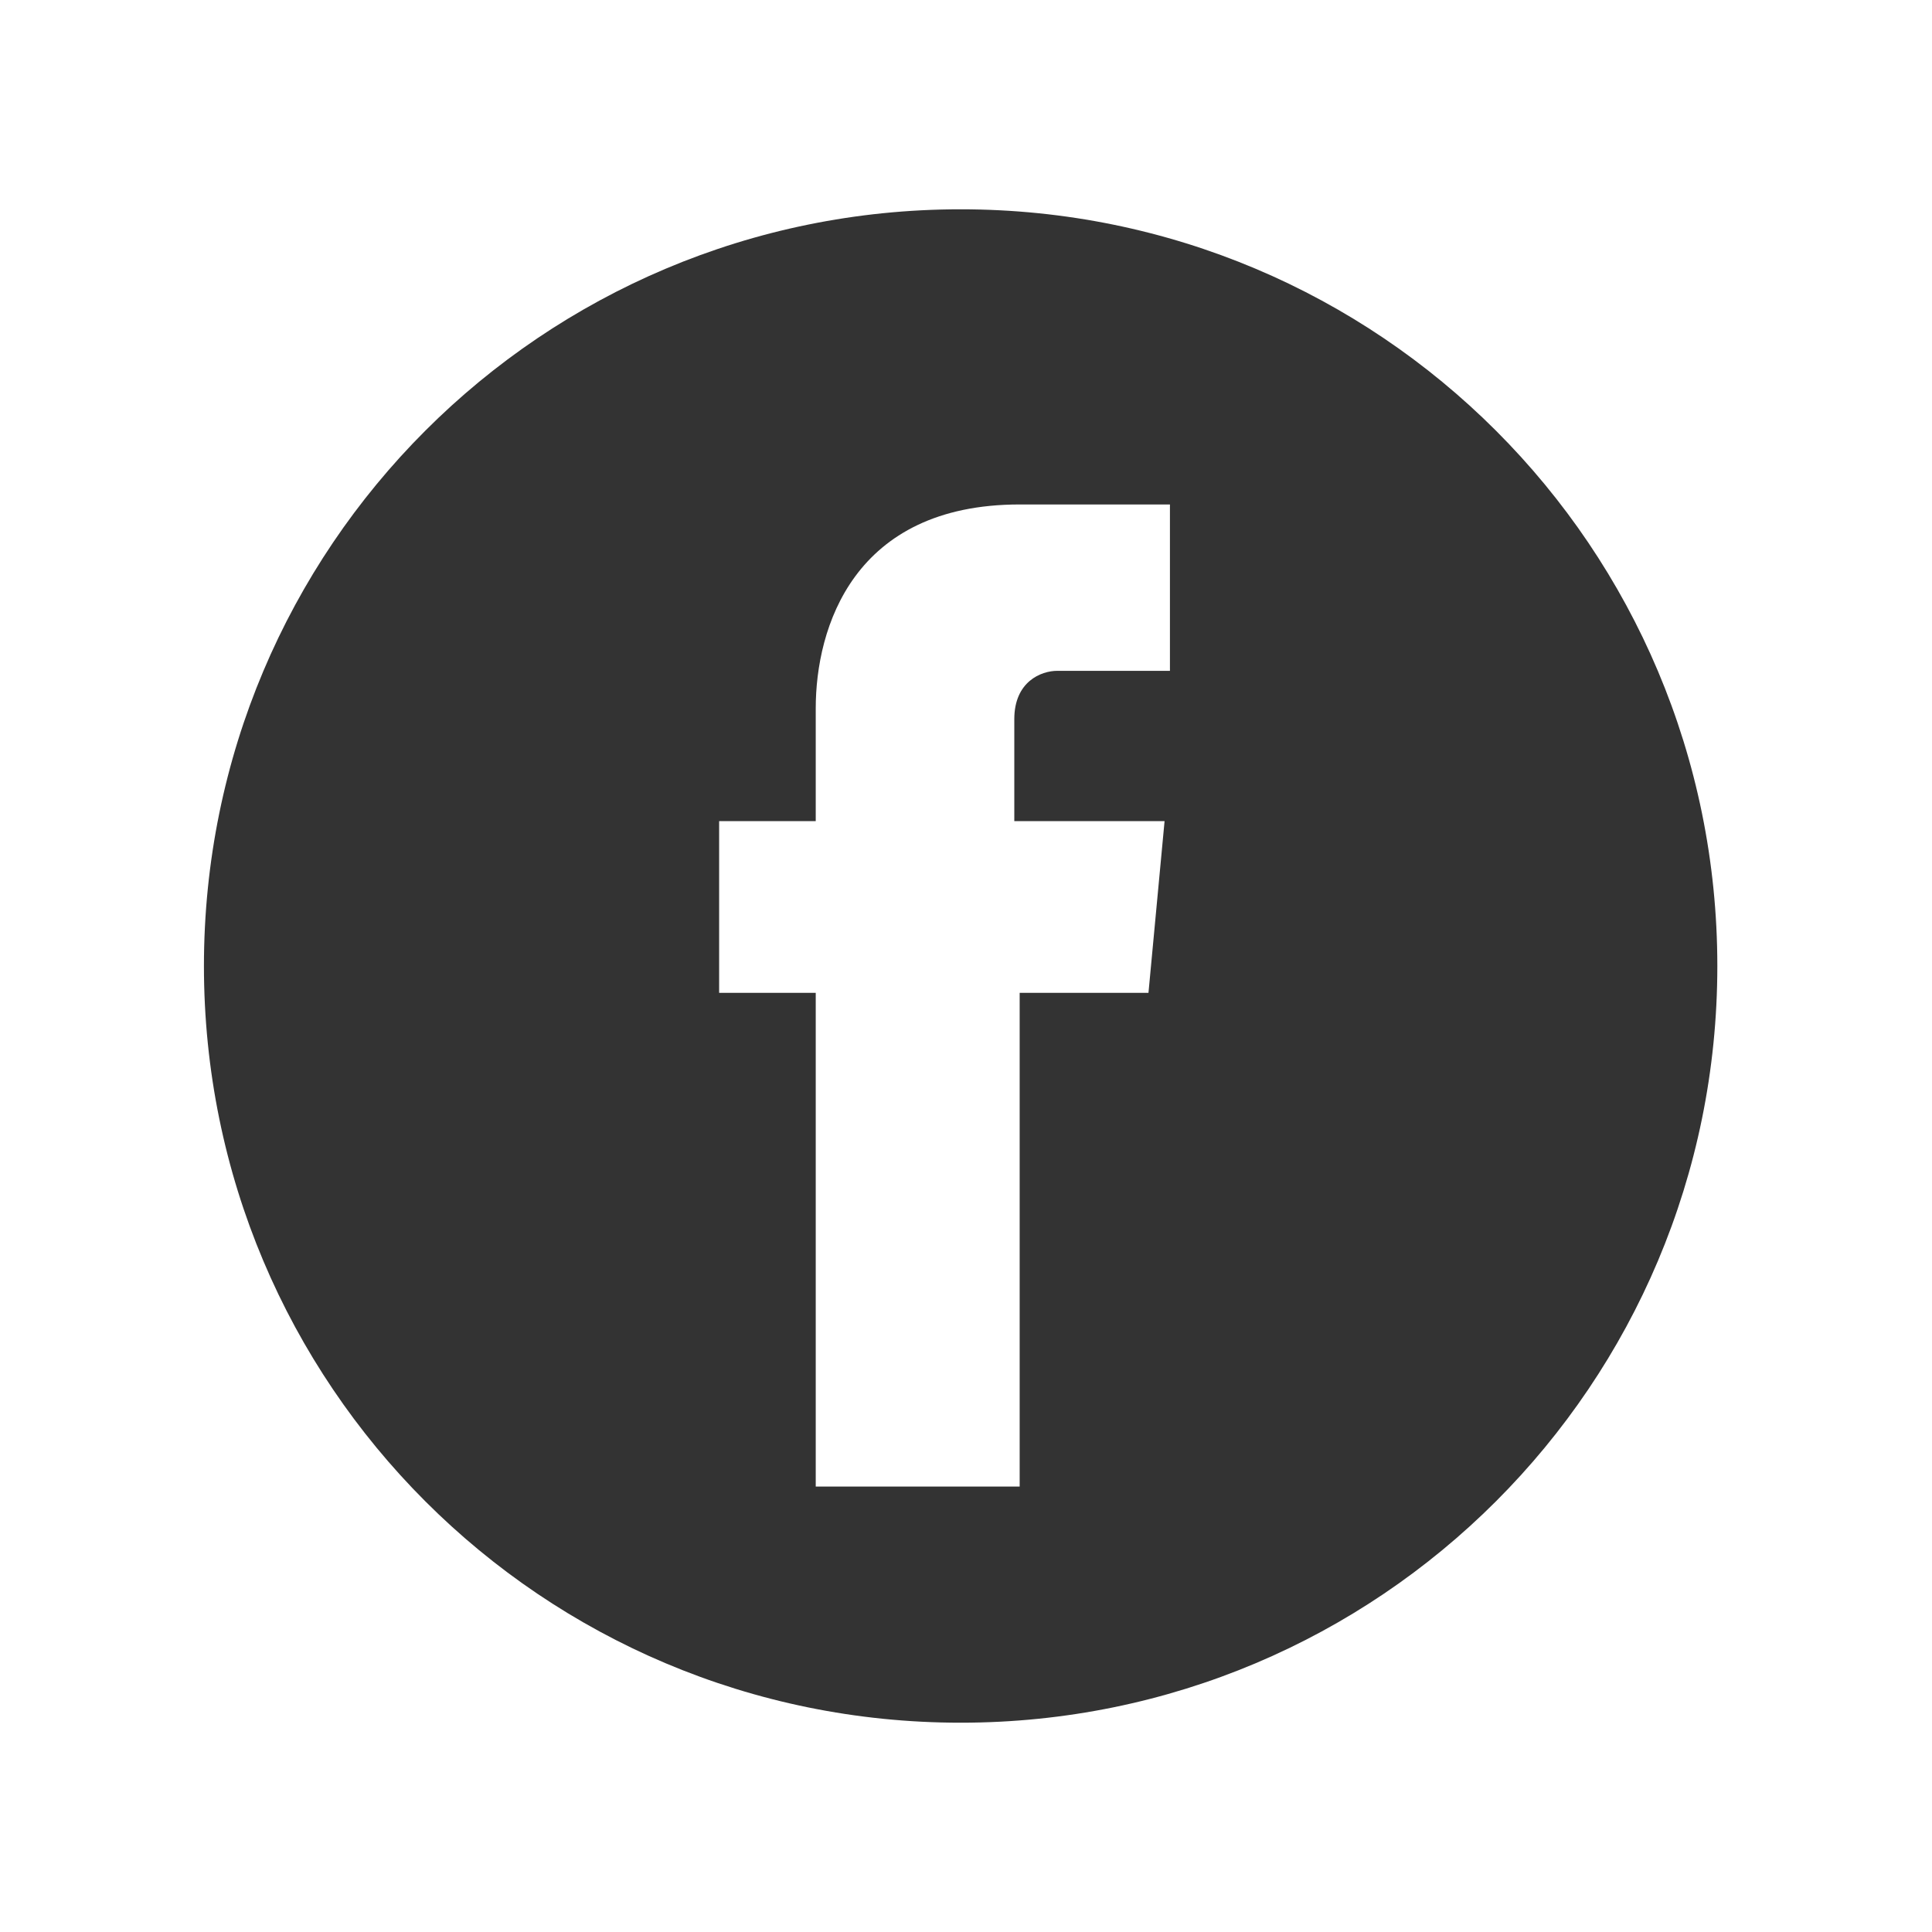 <?xml version="1.0" encoding="utf-8"?>
<!-- Generator: Adobe Illustrator 19.1.0, SVG Export Plug-In . SVG Version: 6.00 Build 0)  -->
<svg version="1.1" id="Ebene_1" xmlns="http://www.w3.org/2000/svg" xmlns:xlink="http://www.w3.org/1999/xlink" x="0px" y="0px"
	 viewBox="0 0 36 36" style="enable-background:new 0 0 36 36;" xml:space="preserve">
<style type="text/css">
	.st0{display:none;}
	.st1{display:inline;}
	.st2{opacity:0.5;clip-path:url(#XMLID_2_);fill:#F99D27;}
	.st3{opacity:0.5;clip-path:url(#XMLID_2_);}
	.st4{display:inline;fill:#F99D27;}
	.st5{opacity:0.5;clip-path:url(#XMLID_2_);fill:#F99D27;stroke:#333333;stroke-width:5.000000e-02;stroke-miterlimit:100;}
	.st6{display:inline;clip-path:url(#XMLID_2_);fill:none;stroke:#333333;stroke-width:5.000000e-02;stroke-miterlimit:100;}
	.st7{display:inline;fill:#333333;}
	.st8{fill:#333333;}
</style>
<g class="st0">
	<defs>
		<rect id="XMLID_27_" width="36" height="36"/>
	</defs>
	<clipPath id="XMLID_2_" class="st1">
		<use xlink:href="#XMLID_27_"  style="overflow:visible;"/>
	</clipPath>
	<rect id="inhaltsbereich" x="2" y="2" class="st2" width="32" height="32"/>
	<g id="schutzbereich" class="st3">
		<path id="XMLID_39_" class="st4" d="M34,2v32H2V2H34 M36,0h-2H2H0v2v32v2h2h32h2v-2V2V0L36,0z"/>
	</g>
	<path id="quadrat_1_" class="st2" d="M30,32H6c-1.1,0-2-0.9-2-2V6c0-1.1,0.9-2,2-2h24c1.1,0,2,0.9,2,2v24C32,31.1,31.1,32,30,32z"
		/>
	<path id="quer_1_" class="st2" d="M32,30H4c-1.1,0-2-0.9-2-2V8c0-1.1,0.9-2,2-2h28c1.1,0,2,0.9,2,2v20C34,29.1,33.1,30,32,30z"/>
	<path id="hoch_1_" class="st2" d="M28,34H8c-1.1,0-2-0.9-2-2V4c0-1.1,0.9-2,2-2h20c1.1,0,2,0.9,2,2v28C30,33.1,29.1,34,28,34z"/>
	<circle id="kreis_x5F_aussen_1_" class="st5" cx="18" cy="18" r="14"/>
	<path id="quadrat" class="st6" d="M30,32H6c-1.1,0-2-0.9-2-2V6c0-1.1,0.9-2,2-2h24c1.1,0,2,0.9,2,2v24C32,31.1,31.1,32,30,32z"/>
	<path id="quer" class="st6" d="M32,30H4c-1.1,0-2-0.9-2-2V8c0-1.1,0.9-2,2-2h28c1.1,0,2,0.9,2,2v20C34,29.1,33.1,30,32,30z"/>
	<path id="hoch" class="st6" d="M28,34H8c-1.1,0-2-0.9-2-2V4c0-1.1,0.9-2,2-2h20c1.1,0,2,0.9,2,2v28C30,33.1,29.1,34,28,34z"/>
	<circle id="kreis_x5F_innen" class="st6" cx="18" cy="18" r="8"/>
	<circle id="kreis_x5F_aussen" class="st6" cx="18" cy="18" r="14"/>
	<line id="linie_x5F_hor_2_" class="st6" x1="0" y1="24" x2="36" y2="24"/>
	<line id="linie_x5F_hor_1_" class="st6" x1="0" y1="18" x2="36" y2="18"/>
	<line id="linie_x5F_hor" class="st6" x1="0" y1="12" x2="36" y2="12"/>
	<line id="linie_x5F_ver_1_" class="st6" x1="24" y1="0" x2="24" y2="36"/>
	<line id="linie_x5F_ver" class="st6" x1="18" y1="0" x2="18" y2="36"/>
	<line id="linie_x5F_ver_2_" class="st6" x1="12" y1="0" x2="12" y2="36"/>
	<line id="linie_x5F_dia_1_" class="st6" x1="36" y1="0" x2="0" y2="36"/>
	<line id="linie_x5F_dia" class="st6" x1="0" y1="0" x2="36" y2="36"/>
</g>
<g id="Ebene_1_1_" class="st0">
	<g>
		<path class="st7" d="M17.9,10.3c-4.2,0-7.7,3.4-7.7,7.7c0,1.5,0.4,2.9,1.2,4.1l0.2,0.3l-0.7,2.6l2.7-0.7l0.3,0.2
			c1.2,0.7,2.6,1.1,4,1.1c4.2,0,7.7-3.4,7.7-7.7S22.1,10.3,17.9,10.3z M22.5,20.3l-0.1,0.4c-0.1,0.5-0.4,1-0.8,1.2
			c-0.6,0.3-1.3,0.5-2.2,0.3c-2.8-0.8-4.4-2.7-5.2-3.8c-0.9-1.2-1.2-2.3-1-3.3c0.1-0.6,0.6-1.1,0.9-1.4c0.1-0.1,0.3-0.2,0.5-0.2
			l0.6,0c0.1,0,0.2,0.1,0.3,0.2l0.9,2c0,0.1,0,0.2,0,0.3l-0.8,0.9c-0.1,0.1-0.1,0.2,0,0.3c1,1.9,2.8,2.7,3.4,2.9
			c0.1,0,0.2,0,0.3-0.1l0.8-1c0.1-0.1,0.3-0.2,0.4-0.1l2,0.9C22.5,20.1,22.6,20.2,22.5,20.3z"/>
		<path class="st7" d="M17.8,4c-7.7,0-14,6.3-14,14s6.3,14,14,14s14-6.3,14-14S25.6,4,17.8,4z M17.9,27.2c-1.6,0-3.1-0.4-4.5-1.2
			l-4.8,1.2l1.3-4.6c-0.8-1.4-1.3-3-1.3-4.7c0-5.1,4.1-9.2,9.2-9.2s9.2,4.1,9.2,9.2C27.1,23.1,22.9,27.2,17.9,27.2z"/>
	</g>
	<path class="st7" d="M18,4C10.3,4,4,10.3,4,18s6.3,14,14,14s14-6.3,14-14S25.7,4,18,4z M19.7,22.6c-1.3,0-2.5-0.7-2.9-1.5
		c0,0-0.7,2.7-0.9,3.2c-0.5,1.8-2,3.7-2.2,3.8c-0.1,0.1-0.3,0.1-0.3-0.1c0-0.2-0.4-2.5,0-4.4l1.6-6.4c0,0-0.4-0.7-0.4-1.9
		c0-1.7,1-3,2.3-3c1.1,0,1.6,0.8,1.6,1.8c0,1.1-0.7,2.7-1.1,4.1c-0.3,1.2,0.6,2.2,1.9,2.2c2.3,0,3.8-2.9,3.8-6.2
		c0-2.5-1.8-4.5-5-4.5c-3.7,0-5.9,2.6-5.9,5.6c0,1,0.3,1.7,0.8,2.3c0.2,0.3,0.3,0.4,0.2,0.6L13,19.3c-0.1,0.3-0.3,0.4-0.6,0.3
		c-1.7-0.7-2.5-2.5-2.5-4.5c0-3.3,2.9-7.3,8.6-7.3c4.6,0,7.6,3.2,7.6,6.7C26.2,19.1,23.6,22.6,19.7,22.6z"/>
</g>
<g id="Ebene_2" class="st0">
</g>
<g id="Ebene_1_2_" class="st0">
	<g class="st1">
		<path class="st8" d="M17.9,10.3c-4.2,0-7.7,3.4-7.7,7.7c0,1.5,0.4,2.9,1.2,4.1l0.2,0.3l-0.7,2.6l2.7-0.7l0.3,0.2
			c1.2,0.7,2.6,1.1,4,1.1c4.2,0,7.7-3.4,7.7-7.7S22.1,10.3,17.9,10.3z M22.5,20.3l-0.1,0.4c-0.1,0.5-0.4,1-0.8,1.2
			c-0.6,0.3-1.3,0.5-2.2,0.3c-2.8-0.8-4.4-2.7-5.2-3.8c-0.9-1.2-1.2-2.3-1-3.3c0.1-0.6,0.6-1.1,0.9-1.4c0.1-0.1,0.3-0.2,0.5-0.2
			l0.6,0c0.1,0,0.2,0.1,0.3,0.2l0.9,2c0,0.1,0,0.2,0,0.3l-0.8,0.9c-0.1,0.1-0.1,0.2,0,0.3c1,1.9,2.8,2.7,3.4,2.9
			c0.1,0,0.2,0,0.3-0.1l0.8-1c0.1-0.1,0.3-0.2,0.4-0.1l2,0.9C22.5,20.1,22.6,20.2,22.5,20.3z"/>
		<path class="st8" d="M17.8,4c-7.7,0-14,6.3-14,14s6.3,14,14,14s14-6.3,14-14S25.6,4,17.8,4z M17.9,27.2c-1.6,0-3.1-0.4-4.5-1.2
			l-4.8,1.2l1.3-4.6c-0.8-1.4-1.3-3-1.3-4.7c0-5.1,4.1-9.2,9.2-9.2s9.2,4.1,9.2,9.2S22.9,27.2,17.9,27.2z"/>
	</g>
	<path class="st8" d="M18,4C10.3,4,4,10.3,4,18s6.3,14,14,14s14-6.3,14-14S25.7,4,18,4z M19.7,22.6c-1.3,0-2.5-0.7-2.9-1.5
		c0,0-0.7,2.7-0.9,3.2c-0.5,1.8-2,3.7-2.2,3.8c-0.1,0.1-0.3,0.1-0.3-0.1c0-0.2-0.4-2.5,0-4.4l1.6-6.4c0,0-0.4-0.7-0.4-1.9
		c0-1.7,1-3,2.3-3c1.1,0,1.6,0.8,1.6,1.8c0,1.1-0.7,2.7-1.1,4.1c-0.3,1.2,0.6,2.2,1.9,2.2c2.3,0,3.8-2.9,3.8-6.2
		c0-2.5-1.8-4.5-5-4.5c-3.7,0-5.9,2.6-5.9,5.6c0,1,0.3,1.7,0.8,2.3c0.2,0.3,0.3,0.4,0.2,0.6L13,19.3c-0.1,0.3-0.3,0.4-0.6,0.3
		c-1.7-0.7-2.5-2.5-2.5-4.5c0-3.3,2.9-7.3,8.6-7.3c4.6,0,7.6,3.2,7.6,6.7C26.2,19.1,23.6,22.6,19.7,22.6z"/>
</g>
<g class="st0">
	<path class="st7" d="M22.1,11.4h-8.4c-1.4,0-2.4,1.1-2.4,2.4v8.4c0,1.4,1.1,2.4,2.4,2.4h8.4c1.4,0,2.4-1.1,2.4-2.4v-8.4
		C24.5,12.5,23.4,11.4,22.1,11.4z M17.9,22.4c-2.4,0-4.4-1.9-4.4-4.4s1.9-4.4,4.4-4.4s4.4,1.9,4.4,4.4S20.3,22.4,17.9,22.4z
		 M22.4,14.5c-0.6,0-1-0.5-1-1c0-0.6,0.5-1,1-1s1,0.5,1,1C23.4,14.1,23,14.5,22.4,14.5z"/>
	<path class="st7" d="M17.9,15.5c-1.4,0-2.5,1.1-2.5,2.5s1.1,2.5,2.5,2.5c1.4,0,2.5-1.1,2.5-2.5S19.3,15.5,17.9,15.5z"/>
	<path class="st7" d="M17.9,3.9C10.1,3.9,3.8,10.2,3.8,18s6.3,14.1,14.1,14.1S32,25.8,32,18S25.7,3.9,17.9,3.9z M26.4,22.2
		c0,2.4-1.9,4.3-4.3,4.3h-8.4c-2.4,0-4.3-1.9-4.3-4.3v-8.4c0-2.4,1.9-4.3,4.3-4.3h8.4c2.4,0,4.3,1.9,4.3,4.3L26.4,22.2L26.4,22.2z"
		/>
</g>
<path class="st8" d="M17.9,3.9C10.1,3.9,3.8,10.2,3.8,18s6.3,14.1,14.1,14.1S32,25.8,32,18S25.7,3.9,17.9,3.9z M21.8,12.5h-2.1
	c-0.3,0-0.8,0.2-0.8,0.9v1.9h2.8l-0.3,3.2H19v9.2h-3.8v-9.2h-1.8v-3.2h1.8v-2.1c0-1.5,0.7-3.8,3.8-3.8h2.8L21.8,12.5L21.8,12.5z"/>
</svg>
